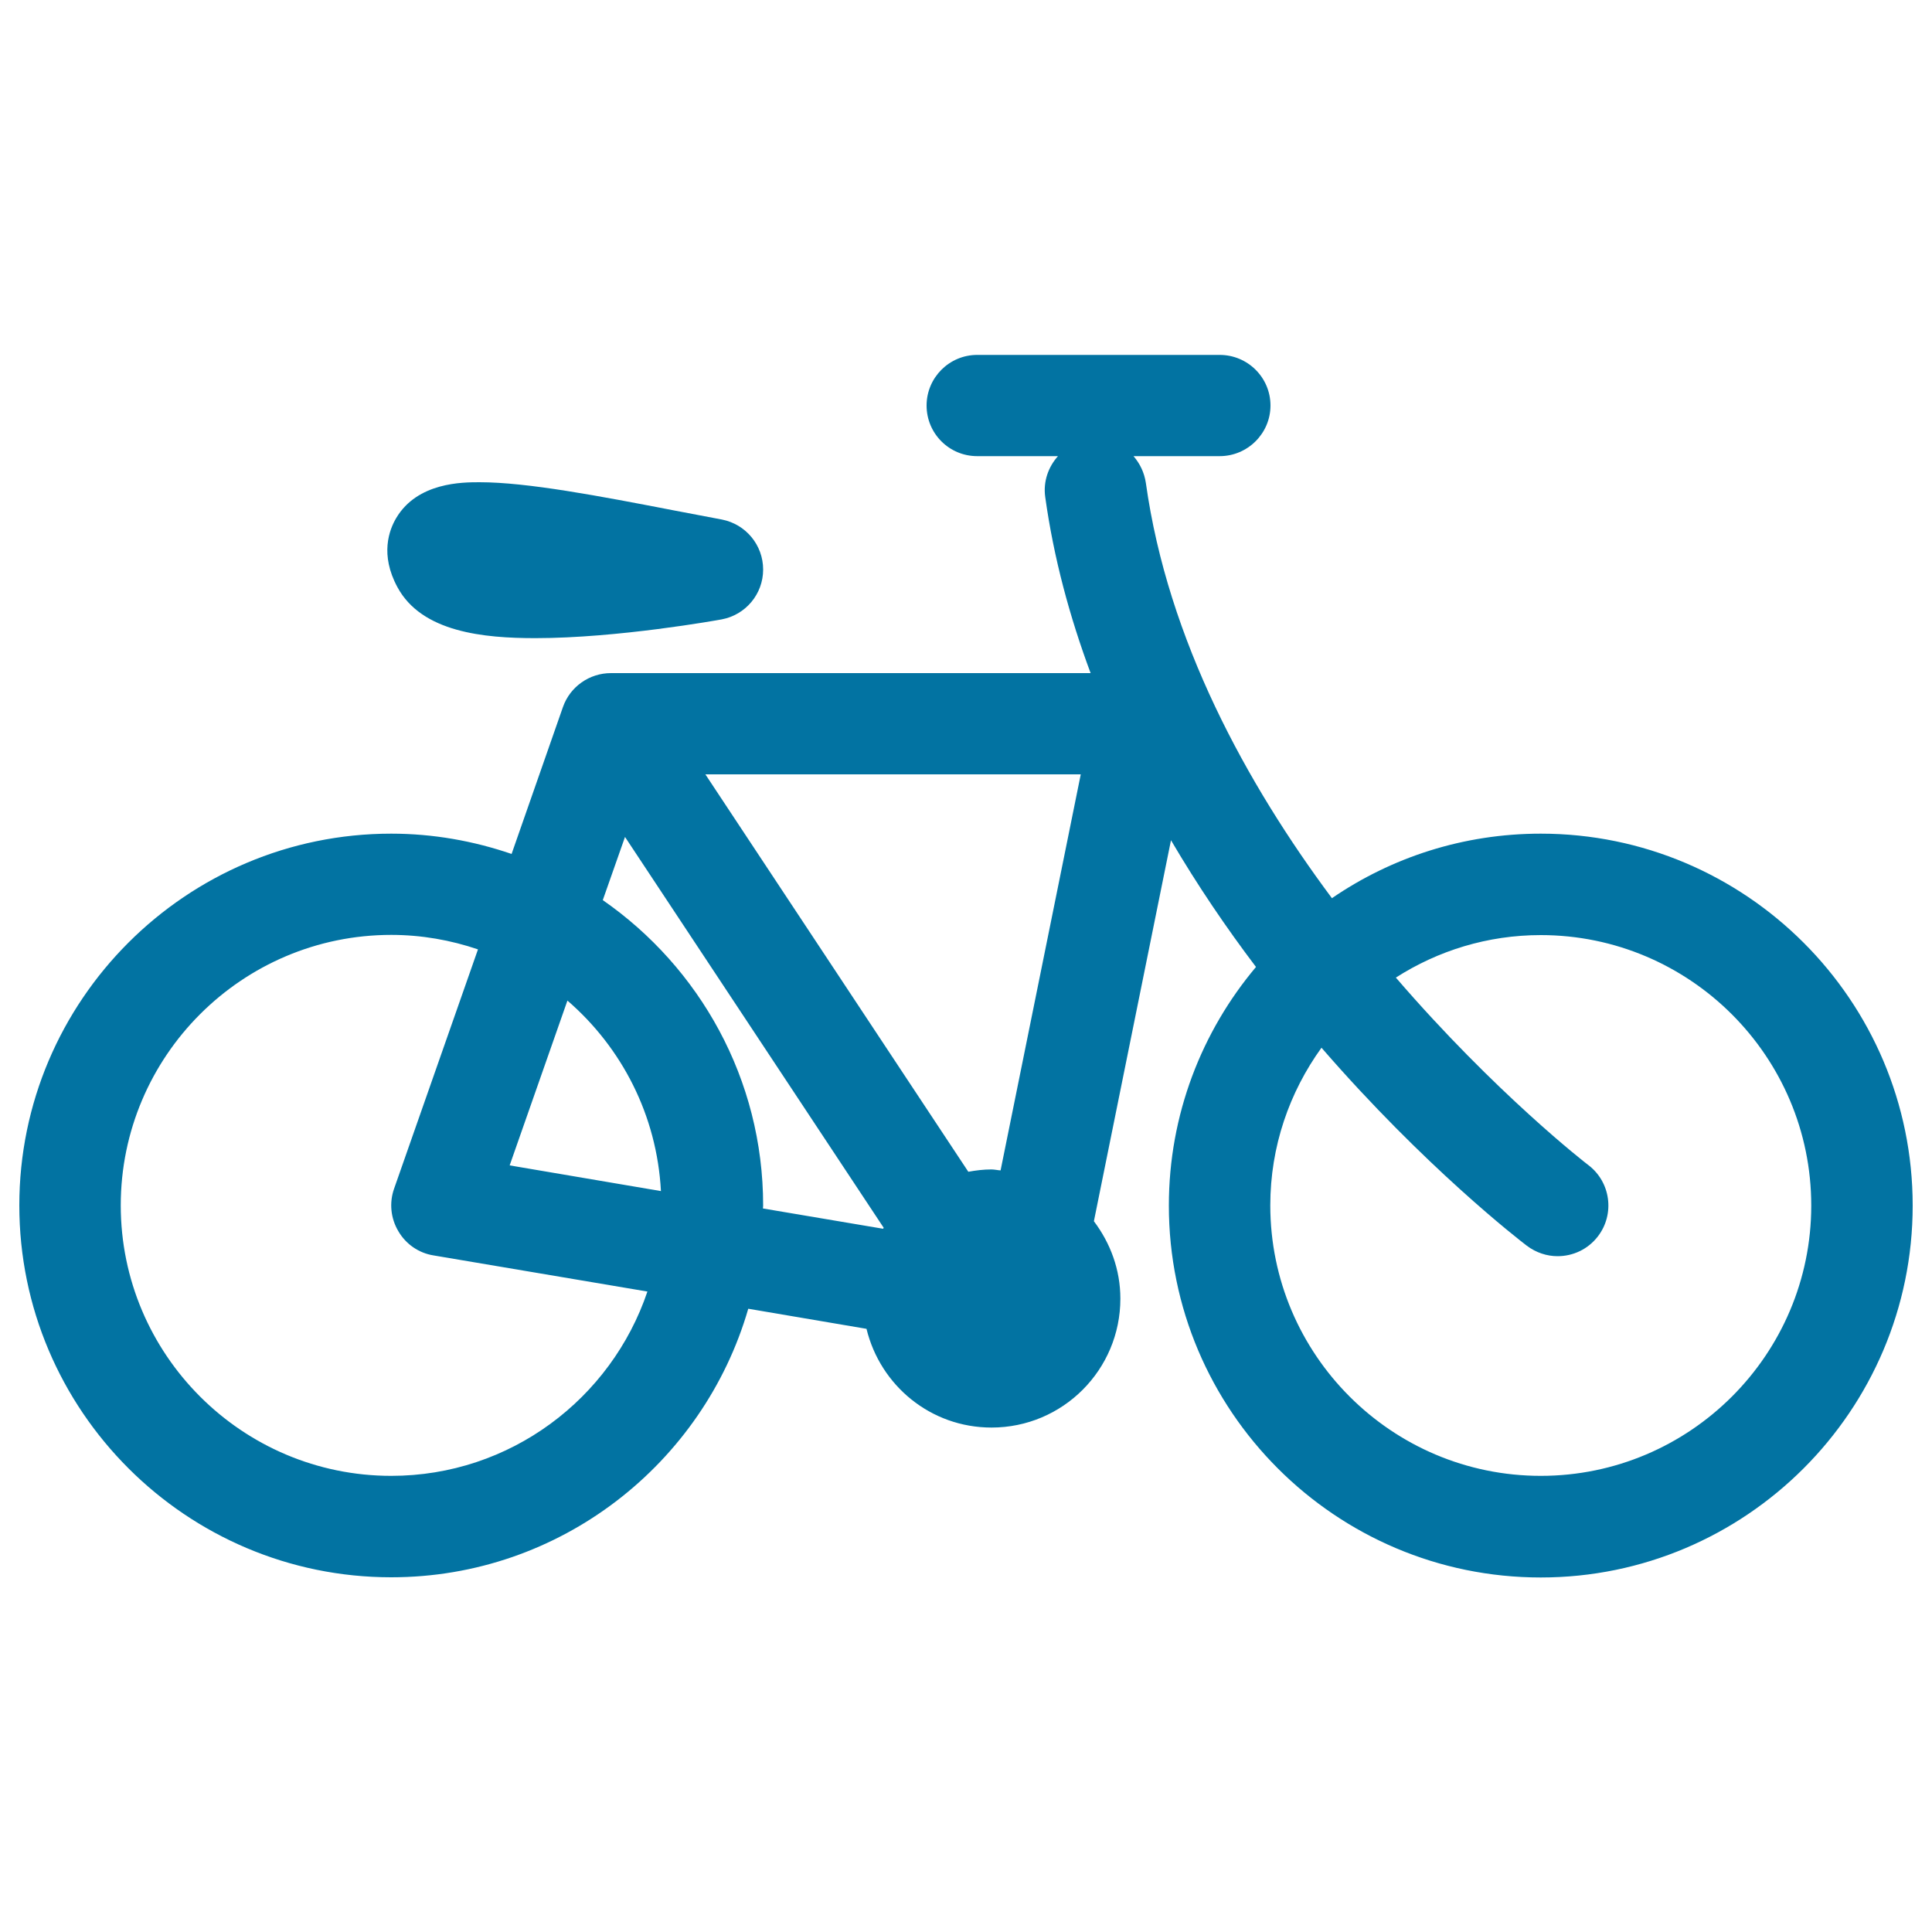 <svg xmlns="http://www.w3.org/2000/svg" viewBox="0 0 1000 1000" style="fill:#0273a2">
<title>Bicycle SVG icon</title>
<g><g><path d="M797.5,431.5c-40.1,0-77.3,12.3-108.1,33.4c-44.1-59.2-84.9-133.4-96.3-214.9c-0.8-5.4-3.1-10.1-6.4-13.9h44.6c14.5,0,26.3-11.8,26.3-26.2c0-14.5-11.8-26.2-26.3-26.2H505.8c-14.5,0-26.2,11.8-26.2,26.2c0,14.5,11.7,26.2,26.2,26.2h41.8c-5,5.6-7.7,13.1-6.6,21.1c4.4,31.7,12.7,62.2,23.5,91.2H316.2c-11.1,0-21.1,7-24.8,17.5L264.8,442c-19.6-6.7-40.5-10.5-62.3-10.5C96.4,431.5,10,517.8,10,623.9c0,106.2,86.4,192.5,192.5,192.5c87.6,0,161.6-58.9,184.8-139l61.2,10.4c7.1,29.3,33.2,51.1,64.7,51.1c36.9,0,66.7-29.9,66.7-66.7c0-15.1-5.2-28.8-13.7-40.1l39.9-197.2c13.8,23.5,28.7,45.4,44,65.6C622,533.9,605,577,605,624c0,106.2,86.3,192.5,192.5,192.5C903.6,816.5,990,730.1,990,624C990,517.8,903.6,431.5,797.5,431.5z M517.9,605.8c-1.6-0.1-3.1-0.5-4.8-0.5c-4.1,0-8,0.5-11.9,1.2L365.1,400.8h194.3L517.9,605.8z M202.5,763.9c-77.2,0-140-62.8-140-140c0-77.2,62.8-140,140-140c15.7,0,30.8,2.7,44.9,7.5L204,615.2c-2.6,7.3-1.8,15.4,2.2,22.1c3.9,6.7,10.6,11.3,18.2,12.5l110.7,18.7C316.4,723.9,264.1,763.9,202.5,763.9z M342.1,616.5l-78.3-13.3l29.9-85.3C321.8,542.2,340,577.2,342.1,616.5z M312,465.9l11.5-32.7l133.9,202.3c-0.1,0.2-0.2,0.3-0.3,0.5l-62.2-10.5c0-0.5,0.1-1,0.1-1.5C395,558.5,362.1,500.7,312,465.9z M797.5,763.9c-77.2,0-140-62.8-140-140c0-30.5,9.9-58.6,26.5-81.6c53.5,61.7,102.1,99.3,106.3,102.5c4.8,3.6,10.4,5.4,15.9,5.4c7.9,0,15.7-3.5,20.9-10.3c8.8-11.5,6.6-28-4.9-36.8c-1-0.7-48.2-37.3-99.7-97.1c21.7-13.9,47.4-22,75-22c77.2,0,140,62.8,140,140C937.5,701.1,874.7,763.9,797.5,763.9z"/><path d="M277.1,330.3L277.1,330.3c42.6,0,94.2-9.3,96.4-9.7c12.4-2.3,21.5-13.1,21.5-25.8c0-12.7-9-23.5-21.4-25.9l-24.2-4.6c-39.3-7.6-76.5-14.7-101.2-14.7c-8.8,0-32.1,0-43.1,18.5c-3.7,6.2-8.5,19,0.6,35.8C218.3,327.3,250.5,330.3,277.1,330.3z"/></g></g>
</svg>